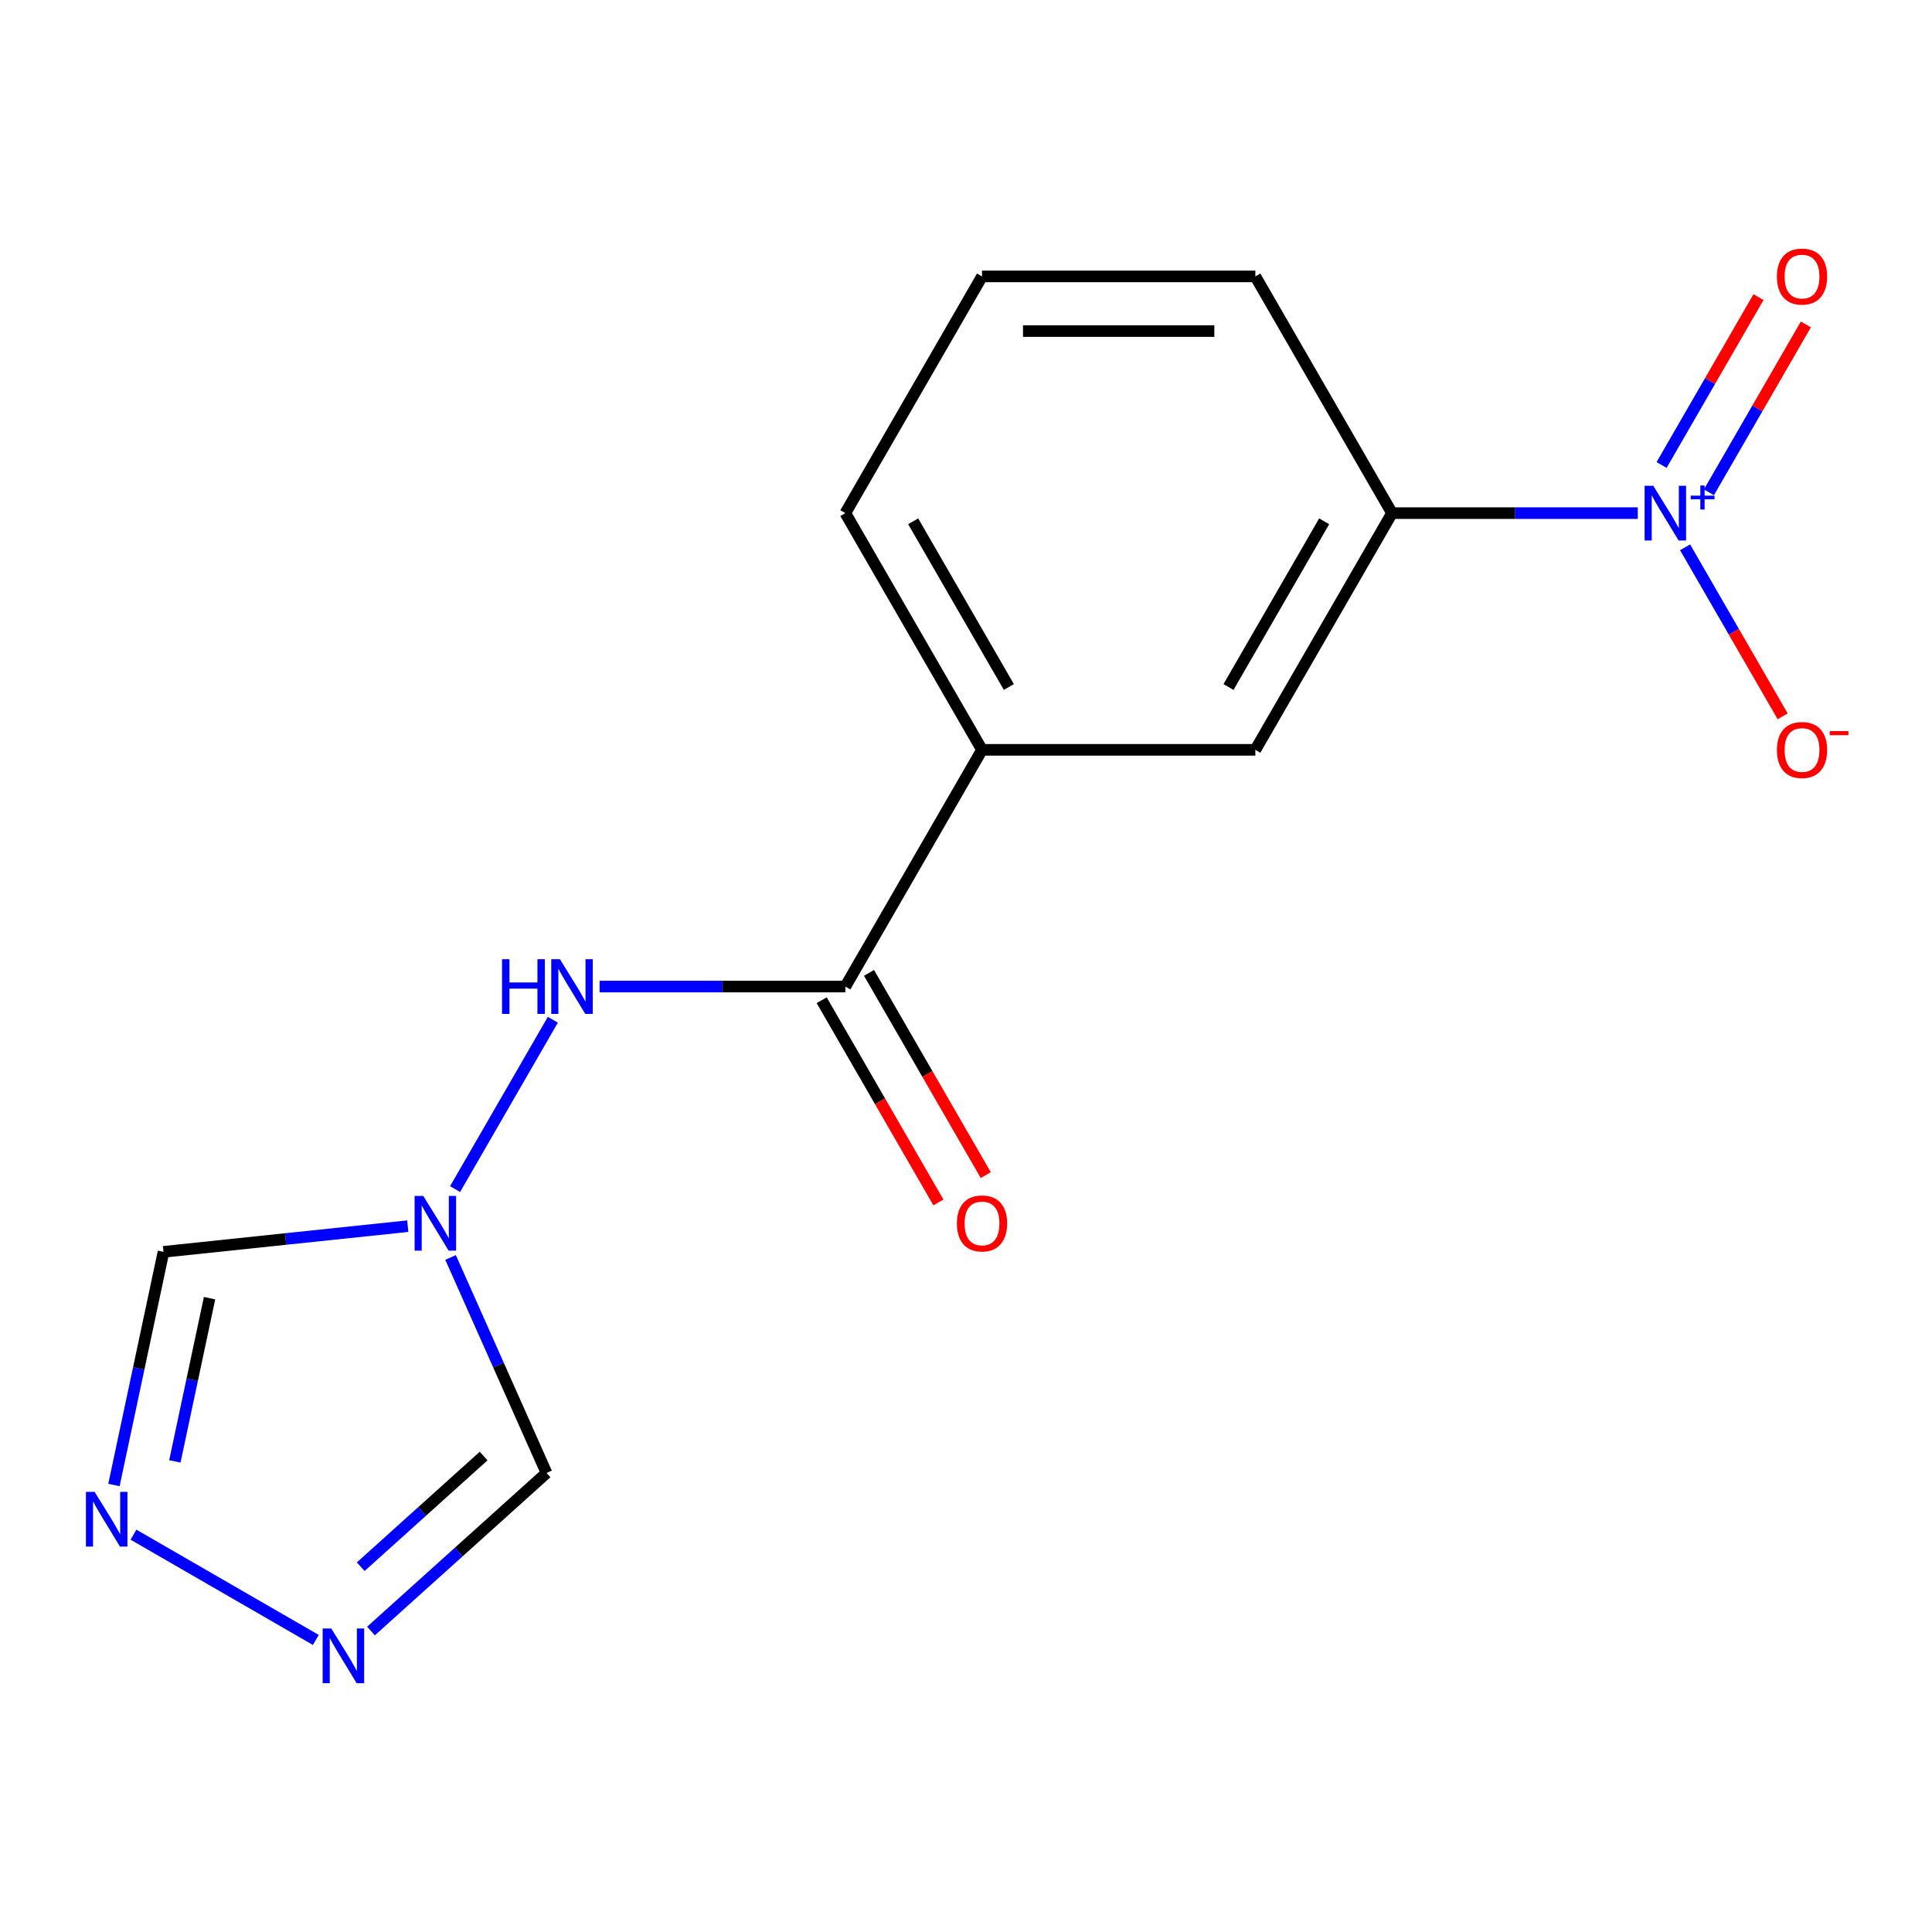 <?xml version='1.0' encoding='iso-8859-1'?>
<svg version='1.1' baseProfile='full'
              xmlns='http://www.w3.org/2000/svg'
                      xmlns:rdkit='http://www.rdkit.org/xml'
                      xmlns:xlink='http://www.w3.org/1999/xlink'
                  xml:space='preserve'
width='1000px' height='1000px' viewBox='0 0 1000 1000'>
<!-- END OF HEADER -->
<rect style='opacity:1.0;fill:#FFFFFF;stroke:none' width='1000' height='1000' x='0' y='0'> </rect>
<path class='bond-7' d='M 847.705,265.594 L 784.105,265.594' style='fill:none;fill-rule:evenodd;stroke:#0000FF;stroke-width:6px;stroke-linecap:butt;stroke-linejoin:miter;stroke-opacity:1' />
<path class='bond-7' d='M 784.105,265.594 L 720.504,265.594' style='fill:none;fill-rule:evenodd;stroke:#000000;stroke-width:6px;stroke-linecap:butt;stroke-linejoin:miter;stroke-opacity:1' />
<path class='bond-10' d='M 872.199,283.291 L 897.452,327.031' style='fill:none;fill-rule:evenodd;stroke:#0000FF;stroke-width:6px;stroke-linecap:butt;stroke-linejoin:miter;stroke-opacity:1' />
<path class='bond-10' d='M 897.452,327.031 L 922.705,370.77' style='fill:none;fill-rule:evenodd;stroke:#FF0000;stroke-width:6px;stroke-linecap:butt;stroke-linejoin:miter;stroke-opacity:1' />
<path class='bond-11' d='M 884.537,254.822 L 909.622,211.374' style='fill:none;fill-rule:evenodd;stroke:#0000FF;stroke-width:6px;stroke-linecap:butt;stroke-linejoin:miter;stroke-opacity:1' />
<path class='bond-11' d='M 909.622,211.374 L 934.706,167.927' style='fill:none;fill-rule:evenodd;stroke:#FF0000;stroke-width:6px;stroke-linecap:butt;stroke-linejoin:miter;stroke-opacity:1' />
<path class='bond-11' d='M 860.033,240.674 L 885.117,197.227' style='fill:none;fill-rule:evenodd;stroke:#0000FF;stroke-width:6px;stroke-linecap:butt;stroke-linejoin:miter;stroke-opacity:1' />
<path class='bond-11' d='M 885.117,197.227 L 910.202,153.779' style='fill:none;fill-rule:evenodd;stroke:#FF0000;stroke-width:6px;stroke-linecap:butt;stroke-linejoin:miter;stroke-opacity:1' />
<path class='bond-0' d='M 235.552,615.465 L 286.151,527.825' style='fill:none;fill-rule:evenodd;stroke:#0000FF;stroke-width:6px;stroke-linecap:butt;stroke-linejoin:miter;stroke-opacity:1' />
<path class='bond-5' d='M 233.214,650.859 L 258.046,706.633' style='fill:none;fill-rule:evenodd;stroke:#0000FF;stroke-width:6px;stroke-linecap:butt;stroke-linejoin:miter;stroke-opacity:1' />
<path class='bond-5' d='M 258.046,706.633 L 282.879,762.408' style='fill:none;fill-rule:evenodd;stroke:#000000;stroke-width:6px;stroke-linecap:butt;stroke-linejoin:miter;stroke-opacity:1' />
<path class='bond-6' d='M 211.058,634.663 L 147.845,641.307' style='fill:none;fill-rule:evenodd;stroke:#0000FF;stroke-width:6px;stroke-linecap:butt;stroke-linejoin:miter;stroke-opacity:1' />
<path class='bond-6' d='M 147.845,641.307 L 84.632,647.95' style='fill:none;fill-rule:evenodd;stroke:#000000;stroke-width:6px;stroke-linecap:butt;stroke-linejoin:miter;stroke-opacity:1' />
<path class='bond-1' d='M 437.55,510.639 L 508.289,388.117' style='fill:none;fill-rule:evenodd;stroke:#000000;stroke-width:6px;stroke-linecap:butt;stroke-linejoin:miter;stroke-opacity:1' />
<path class='bond-4' d='M 437.55,510.639 L 373.95,510.639' style='fill:none;fill-rule:evenodd;stroke:#000000;stroke-width:6px;stroke-linecap:butt;stroke-linejoin:miter;stroke-opacity:1' />
<path class='bond-4' d='M 373.95,510.639 L 310.35,510.639' style='fill:none;fill-rule:evenodd;stroke:#0000FF;stroke-width:6px;stroke-linecap:butt;stroke-linejoin:miter;stroke-opacity:1' />
<path class='bond-12' d='M 425.298,517.713 L 455.512,570.046' style='fill:none;fill-rule:evenodd;stroke:#000000;stroke-width:6px;stroke-linecap:butt;stroke-linejoin:miter;stroke-opacity:1' />
<path class='bond-12' d='M 455.512,570.046 L 485.727,622.379' style='fill:none;fill-rule:evenodd;stroke:#FF0000;stroke-width:6px;stroke-linecap:butt;stroke-linejoin:miter;stroke-opacity:1' />
<path class='bond-12' d='M 449.803,503.565 L 480.017,555.898' style='fill:none;fill-rule:evenodd;stroke:#000000;stroke-width:6px;stroke-linecap:butt;stroke-linejoin:miter;stroke-opacity:1' />
<path class='bond-12' d='M 480.017,555.898 L 510.231,608.231' style='fill:none;fill-rule:evenodd;stroke:#FF0000;stroke-width:6px;stroke-linecap:butt;stroke-linejoin:miter;stroke-opacity:1' />
<path class='bond-2' d='M 192.017,844.219 L 237.448,803.314' style='fill:none;fill-rule:evenodd;stroke:#0000FF;stroke-width:6px;stroke-linecap:butt;stroke-linejoin:miter;stroke-opacity:1' />
<path class='bond-2' d='M 237.448,803.314 L 282.879,762.408' style='fill:none;fill-rule:evenodd;stroke:#000000;stroke-width:6px;stroke-linecap:butt;stroke-linejoin:miter;stroke-opacity:1' />
<path class='bond-2' d='M 186.713,810.92 L 218.515,782.286' style='fill:none;fill-rule:evenodd;stroke:#0000FF;stroke-width:6px;stroke-linecap:butt;stroke-linejoin:miter;stroke-opacity:1' />
<path class='bond-2' d='M 218.515,782.286 L 250.316,753.652' style='fill:none;fill-rule:evenodd;stroke:#000000;stroke-width:6px;stroke-linecap:butt;stroke-linejoin:miter;stroke-opacity:1' />
<path class='bond-17' d='M 163.464,848.832 L 69.083,794.341' style='fill:none;fill-rule:evenodd;stroke:#0000FF;stroke-width:6px;stroke-linecap:butt;stroke-linejoin:miter;stroke-opacity:1' />
<path class='bond-3' d='M 58.979,768.639 L 71.806,708.295' style='fill:none;fill-rule:evenodd;stroke:#0000FF;stroke-width:6px;stroke-linecap:butt;stroke-linejoin:miter;stroke-opacity:1' />
<path class='bond-3' d='M 71.806,708.295 L 84.632,647.95' style='fill:none;fill-rule:evenodd;stroke:#000000;stroke-width:6px;stroke-linecap:butt;stroke-linejoin:miter;stroke-opacity:1' />
<path class='bond-3' d='M 90.504,756.419 L 99.483,714.178' style='fill:none;fill-rule:evenodd;stroke:#0000FF;stroke-width:6px;stroke-linecap:butt;stroke-linejoin:miter;stroke-opacity:1' />
<path class='bond-3' d='M 99.483,714.178 L 108.462,671.937' style='fill:none;fill-rule:evenodd;stroke:#000000;stroke-width:6px;stroke-linecap:butt;stroke-linejoin:miter;stroke-opacity:1' />
<path class='bond-9' d='M 720.504,265.594 L 649.766,388.117' style='fill:none;fill-rule:evenodd;stroke:#000000;stroke-width:6px;stroke-linecap:butt;stroke-linejoin:miter;stroke-opacity:1' />
<path class='bond-9' d='M 685.389,269.824 L 635.872,355.59' style='fill:none;fill-rule:evenodd;stroke:#000000;stroke-width:6px;stroke-linecap:butt;stroke-linejoin:miter;stroke-opacity:1' />
<path class='bond-13' d='M 720.504,265.594 L 649.766,143.071' style='fill:none;fill-rule:evenodd;stroke:#000000;stroke-width:6px;stroke-linecap:butt;stroke-linejoin:miter;stroke-opacity:1' />
<path class='bond-8' d='M 508.289,388.117 L 649.766,388.117' style='fill:none;fill-rule:evenodd;stroke:#000000;stroke-width:6px;stroke-linecap:butt;stroke-linejoin:miter;stroke-opacity:1' />
<path class='bond-16' d='M 508.289,388.117 L 437.55,265.594' style='fill:none;fill-rule:evenodd;stroke:#000000;stroke-width:6px;stroke-linecap:butt;stroke-linejoin:miter;stroke-opacity:1' />
<path class='bond-16' d='M 522.183,355.59 L 472.666,269.824' style='fill:none;fill-rule:evenodd;stroke:#000000;stroke-width:6px;stroke-linecap:butt;stroke-linejoin:miter;stroke-opacity:1' />
<path class='bond-15' d='M 649.766,143.071 L 508.289,143.071' style='fill:none;fill-rule:evenodd;stroke:#000000;stroke-width:6px;stroke-linecap:butt;stroke-linejoin:miter;stroke-opacity:1' />
<path class='bond-15' d='M 628.544,171.366 L 529.51,171.366' style='fill:none;fill-rule:evenodd;stroke:#000000;stroke-width:6px;stroke-linecap:butt;stroke-linejoin:miter;stroke-opacity:1' />
<path class='bond-14' d='M 437.55,265.594 L 508.289,143.071' style='fill:none;fill-rule:evenodd;stroke:#000000;stroke-width:6px;stroke-linecap:butt;stroke-linejoin:miter;stroke-opacity:1' />
<path  class='atom-0' d='M 855.722 251.434
L 865.002 266.434
Q 865.922 267.914, 867.402 270.594
Q 868.882 273.274, 868.962 273.434
L 868.962 251.434
L 872.722 251.434
L 872.722 279.754
L 868.842 279.754
L 858.882 263.354
Q 857.722 261.434, 856.482 259.234
Q 855.282 257.034, 854.922 256.354
L 854.922 279.754
L 851.242 279.754
L 851.242 251.434
L 855.722 251.434
' fill='#0000FF'/>
<path  class='atom-0' d='M 875.098 256.539
L 880.087 256.539
L 880.087 251.285
L 882.305 251.285
L 882.305 256.539
L 887.426 256.539
L 887.426 258.439
L 882.305 258.439
L 882.305 263.719
L 880.087 263.719
L 880.087 258.439
L 875.098 258.439
L 875.098 256.539
' fill='#0000FF'/>
<path  class='atom-1' d='M 219.075 619.002
L 228.355 634.002
Q 229.275 635.482, 230.755 638.162
Q 232.235 640.842, 232.315 641.002
L 232.315 619.002
L 236.075 619.002
L 236.075 647.322
L 232.195 647.322
L 222.235 630.922
Q 221.075 629.002, 219.835 626.802
Q 218.635 624.602, 218.275 623.922
L 218.275 647.322
L 214.595 647.322
L 214.595 619.002
L 219.075 619.002
' fill='#0000FF'/>
<path  class='atom-3' d='M 171.481 842.914
L 180.761 857.914
Q 181.681 859.394, 183.161 862.074
Q 184.641 864.754, 184.721 864.914
L 184.721 842.914
L 188.481 842.914
L 188.481 871.234
L 184.601 871.234
L 174.641 854.834
Q 173.481 852.914, 172.241 850.714
Q 171.041 848.514, 170.681 847.834
L 170.681 871.234
L 167.001 871.234
L 167.001 842.914
L 171.481 842.914
' fill='#0000FF'/>
<path  class='atom-4' d='M 48.958 772.176
L 58.238 787.176
Q 59.158 788.656, 60.638 791.336
Q 62.118 794.016, 62.198 794.176
L 62.198 772.176
L 65.958 772.176
L 65.958 800.496
L 62.078 800.496
L 52.118 784.096
Q 50.958 782.176, 49.718 779.976
Q 48.518 777.776, 48.158 777.096
L 48.158 800.496
L 44.478 800.496
L 44.478 772.176
L 48.958 772.176
' fill='#0000FF'/>
<path  class='atom-5' d='M 259.853 496.479
L 263.693 496.479
L 263.693 508.519
L 278.173 508.519
L 278.173 496.479
L 282.013 496.479
L 282.013 524.799
L 278.173 524.799
L 278.173 511.719
L 263.693 511.719
L 263.693 524.799
L 259.853 524.799
L 259.853 496.479
' fill='#0000FF'/>
<path  class='atom-5' d='M 289.813 496.479
L 299.093 511.479
Q 300.013 512.959, 301.493 515.639
Q 302.973 518.319, 303.053 518.479
L 303.053 496.479
L 306.813 496.479
L 306.813 524.799
L 302.933 524.799
L 292.973 508.399
Q 291.813 506.479, 290.573 504.279
Q 289.373 502.079, 289.013 501.399
L 289.013 524.799
L 285.333 524.799
L 285.333 496.479
L 289.813 496.479
' fill='#0000FF'/>
<path  class='atom-11' d='M 919.72 388.197
Q 919.72 381.397, 923.08 377.597
Q 926.44 373.797, 932.72 373.797
Q 939 373.797, 942.36 377.597
Q 945.72 381.397, 945.72 388.197
Q 945.72 395.077, 942.32 398.997
Q 938.92 402.877, 932.72 402.877
Q 926.48 402.877, 923.08 398.997
Q 919.72 395.117, 919.72 388.197
M 932.72 399.677
Q 937.04 399.677, 939.36 396.797
Q 941.72 393.877, 941.72 388.197
Q 941.72 382.637, 939.36 379.837
Q 937.04 376.997, 932.72 376.997
Q 928.4 376.997, 926.04 379.797
Q 923.72 382.597, 923.72 388.197
Q 923.72 393.917, 926.04 396.797
Q 928.4 399.677, 932.72 399.677
' fill='#FF0000'/>
<path  class='atom-11' d='M 947.04 378.419
L 956.729 378.419
L 956.729 380.531
L 947.04 380.531
L 947.04 378.419
' fill='#FF0000'/>
<path  class='atom-12' d='M 919.72 143.151
Q 919.72 136.351, 923.08 132.551
Q 926.44 128.751, 932.72 128.751
Q 939 128.751, 942.36 132.551
Q 945.72 136.351, 945.72 143.151
Q 945.72 150.031, 942.32 153.951
Q 938.92 157.831, 932.72 157.831
Q 926.48 157.831, 923.08 153.951
Q 919.72 150.071, 919.72 143.151
M 932.72 154.631
Q 937.04 154.631, 939.36 151.751
Q 941.72 148.831, 941.72 143.151
Q 941.72 137.591, 939.36 134.791
Q 937.04 131.951, 932.72 131.951
Q 928.4 131.951, 926.04 134.751
Q 923.72 137.551, 923.72 143.151
Q 923.72 148.871, 926.04 151.751
Q 928.4 154.631, 932.72 154.631
' fill='#FF0000'/>
<path  class='atom-13' d='M 495.289 633.242
Q 495.289 626.442, 498.649 622.642
Q 502.009 618.842, 508.289 618.842
Q 514.569 618.842, 517.929 622.642
Q 521.289 626.442, 521.289 633.242
Q 521.289 640.122, 517.889 644.042
Q 514.489 647.922, 508.289 647.922
Q 502.049 647.922, 498.649 644.042
Q 495.289 640.162, 495.289 633.242
M 508.289 644.722
Q 512.609 644.722, 514.929 641.842
Q 517.289 638.922, 517.289 633.242
Q 517.289 627.682, 514.929 624.882
Q 512.609 622.042, 508.289 622.042
Q 503.969 622.042, 501.609 624.842
Q 499.289 627.642, 499.289 633.242
Q 499.289 638.962, 501.609 641.842
Q 503.969 644.722, 508.289 644.722
' fill='#FF0000'/>
</svg>
